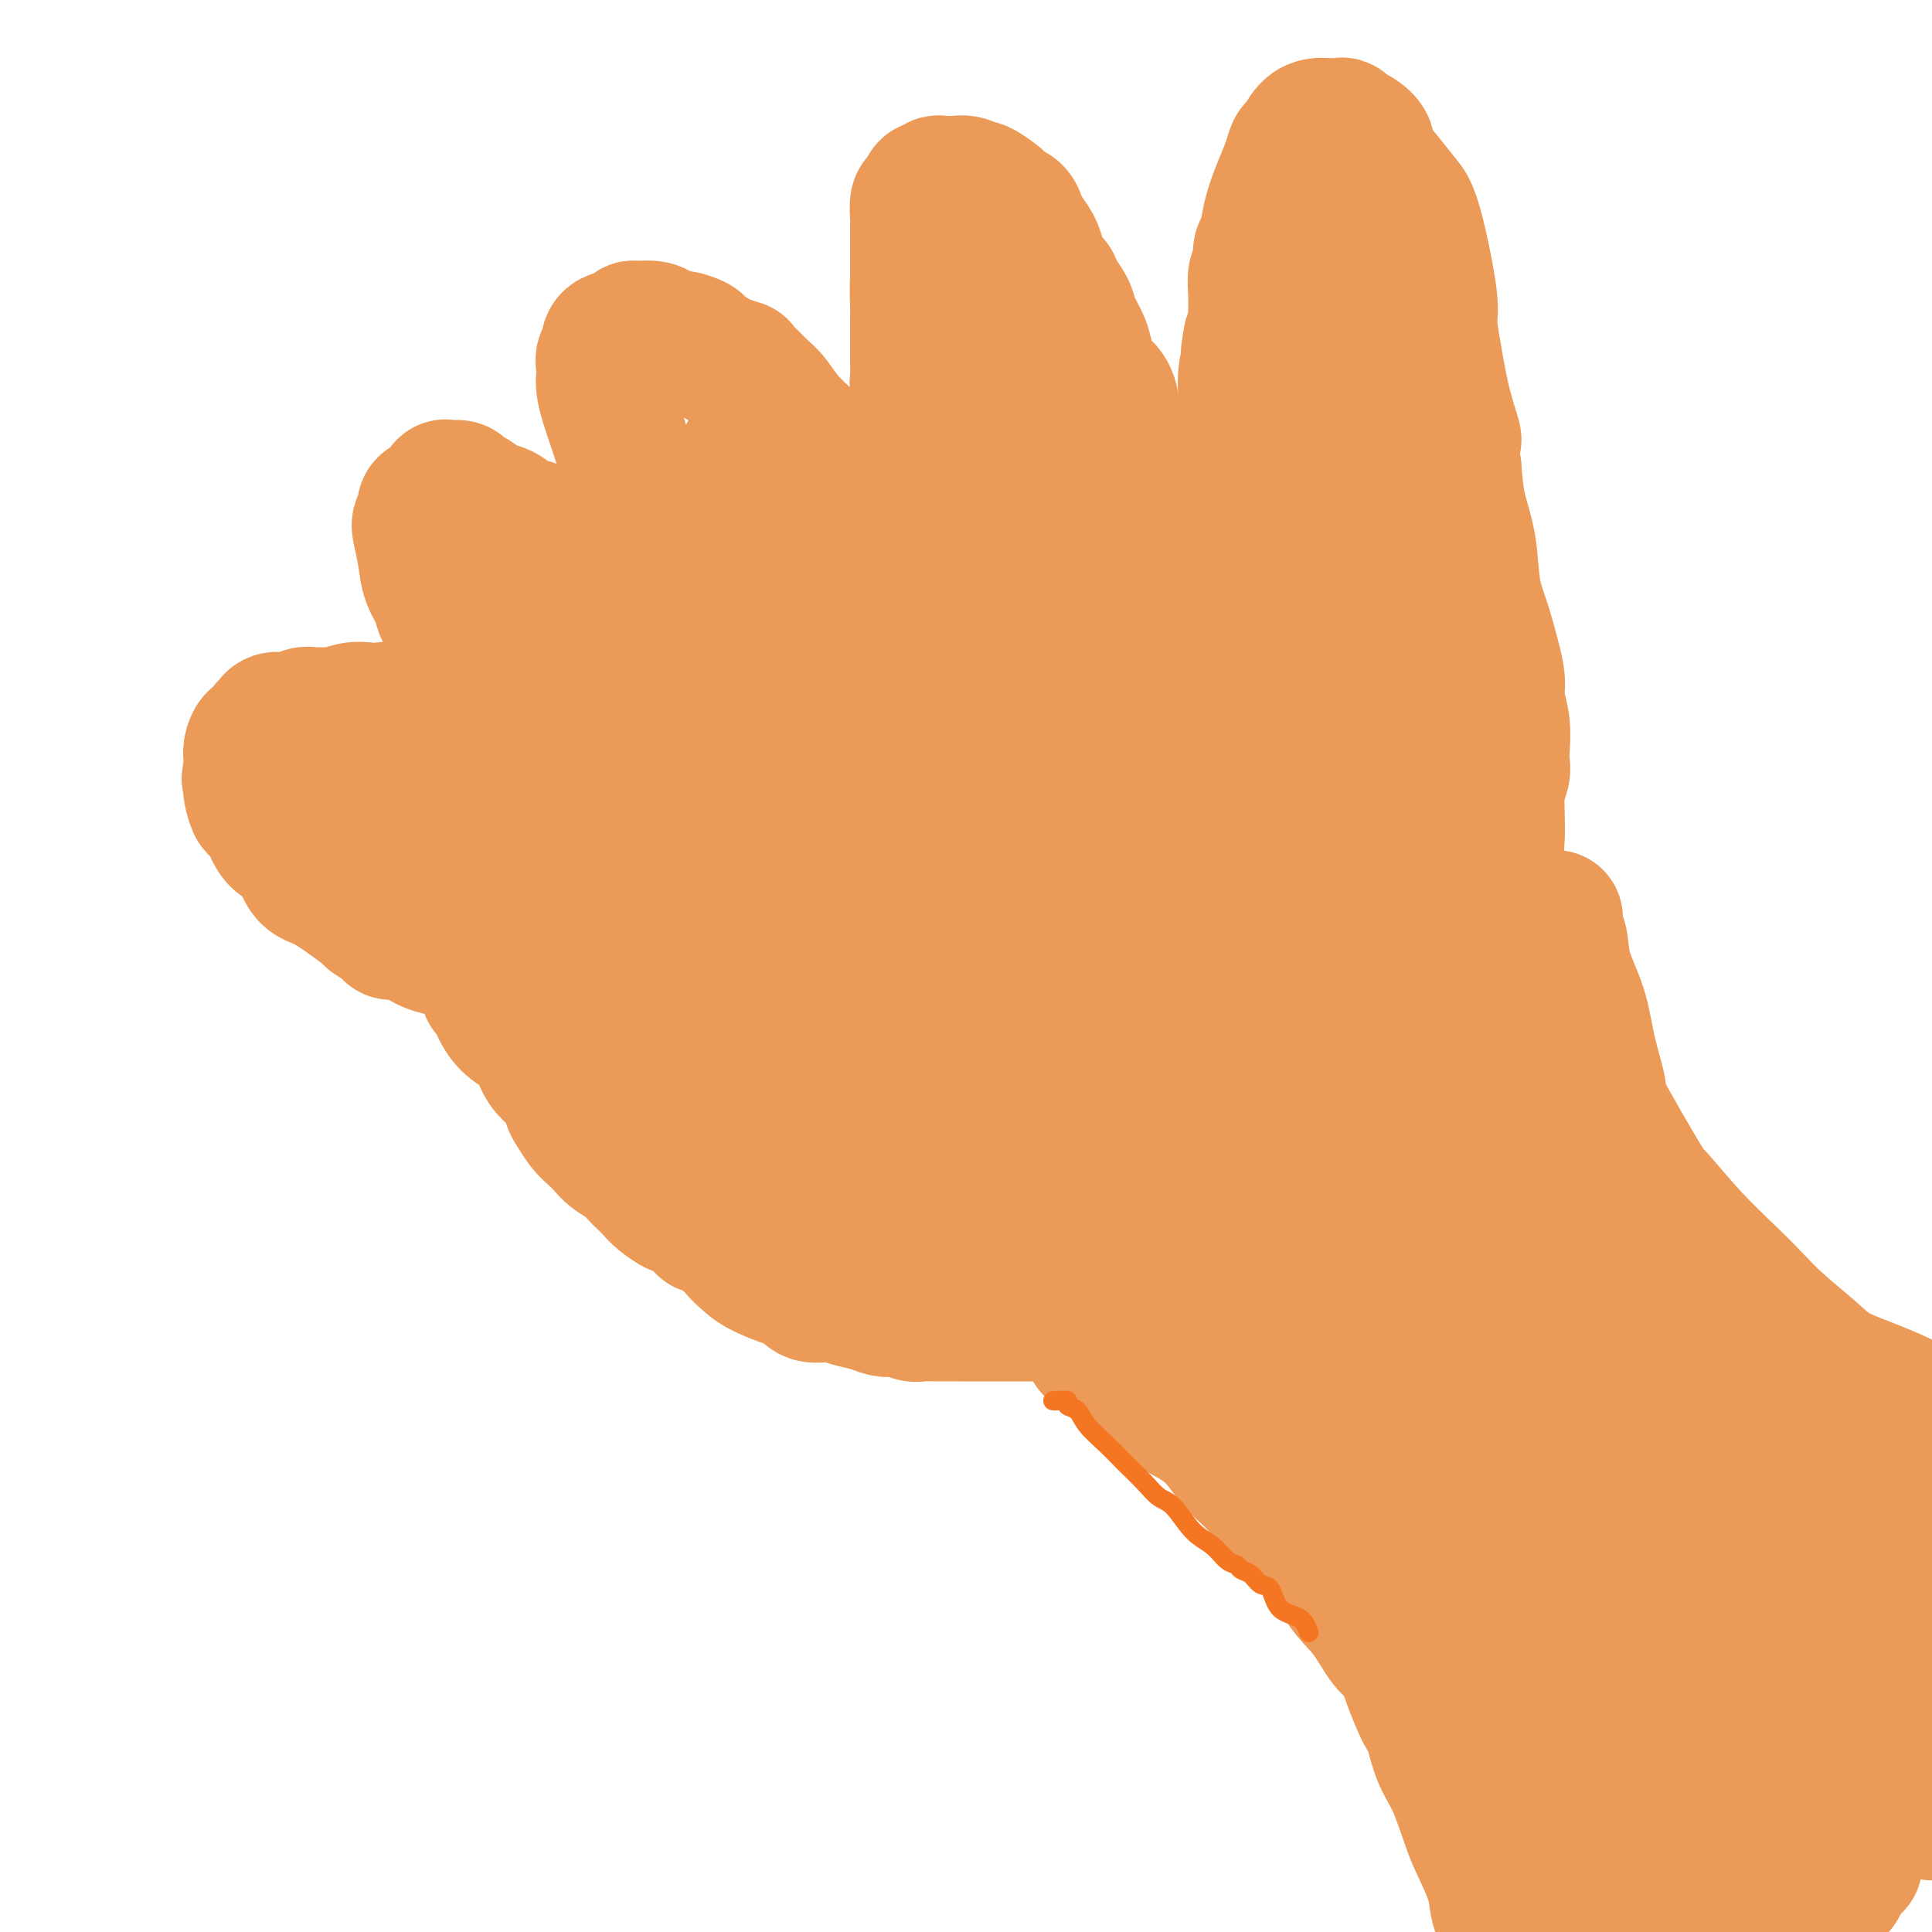 <svg viewBox='0 0 400 400' version='1.1' xmlns='http://www.w3.org/2000/svg' xmlns:xlink='http://www.w3.org/1999/xlink'><g fill='none' stroke='#EC9A57' stroke-width='28' stroke-linecap='round' stroke-linejoin='round'><path d='M101,203c-0.071,0.831 -0.143,1.663 0,2c0.143,0.337 0.500,0.180 1,1c0.500,0.820 1.144,2.617 2,4c0.856,1.383 1.924,2.351 3,3c1.076,0.649 2.158,0.979 3,2c0.842,1.021 1.443,2.734 2,4c0.557,1.266 1.069,2.086 2,3c0.931,0.914 2.280,1.921 3,3c0.720,1.079 0.812,2.228 1,3c0.188,0.772 0.472,1.165 1,2c0.528,0.835 1.300,2.110 2,3c0.700,0.890 1.329,1.394 2,2c0.671,0.606 1.383,1.313 2,2c0.617,0.687 1.138,1.353 2,2c0.862,0.647 2.064,1.275 3,2c0.936,0.725 1.607,1.547 2,2c0.393,0.453 0.508,0.535 1,1c0.492,0.465 1.362,1.312 2,2c0.638,0.688 1.044,1.217 2,2c0.956,0.783 2.462,1.820 3,2c0.538,0.180 0.108,-0.496 1,0c0.892,0.496 3.105,2.164 4,3c0.895,0.836 0.472,0.841 1,1c0.528,0.159 2.008,0.474 3,1c0.992,0.526 1.496,1.263 2,2'/><path d='M151,257c5.003,4.069 2.510,2.241 2,2c-0.510,-0.241 0.964,1.106 2,2c1.036,0.894 1.634,1.335 3,2c1.366,0.665 3.498,1.554 5,2c1.502,0.446 2.373,0.448 3,1c0.627,0.552 1.011,1.654 2,2c0.989,0.346 2.582,-0.065 4,0c1.418,0.065 2.659,0.605 4,1c1.341,0.395 2.782,0.646 4,1c1.218,0.354 2.213,0.813 3,1c0.787,0.187 1.367,0.103 2,0c0.633,-0.103 1.319,-0.224 2,0c0.681,0.224 1.356,0.792 2,1c0.644,0.208 1.256,0.056 2,0c0.744,-0.056 1.621,-0.015 3,0c1.379,0.015 3.260,0.004 5,0c1.740,-0.004 3.337,-0.001 4,0c0.663,0.001 0.390,0.000 1,0c0.610,-0.000 2.102,0.001 4,0c1.898,-0.001 4.203,-0.003 6,0c1.797,0.003 3.088,0.011 4,0c0.912,-0.011 1.447,-0.039 2,0c0.553,0.039 1.124,0.147 2,0c0.876,-0.147 2.057,-0.550 3,-1c0.943,-0.450 1.647,-0.949 3,-1c1.353,-0.051 3.354,0.345 5,0c1.646,-0.345 2.935,-1.432 4,-2c1.065,-0.568 1.904,-0.616 3,-1c1.096,-0.384 2.449,-1.103 4,-2c1.551,-0.897 3.300,-1.970 5,-3c1.700,-1.030 3.350,-2.015 5,-3'/><path d='M254,259c3.473,-2.036 1.656,-1.627 2,-2c0.344,-0.373 2.848,-1.529 4,-2c1.152,-0.471 0.954,-0.258 2,-1c1.046,-0.742 3.338,-2.440 5,-4c1.662,-1.560 2.693,-2.982 4,-4c1.307,-1.018 2.890,-1.630 4,-3c1.110,-1.370 1.748,-3.496 3,-5c1.252,-1.504 3.117,-2.387 5,-4c1.883,-1.613 3.783,-3.958 5,-5c1.217,-1.042 1.752,-0.781 3,-3c1.248,-2.219 3.211,-6.918 4,-9c0.789,-2.082 0.405,-1.548 1,-3c0.595,-1.452 2.170,-4.891 3,-8c0.830,-3.109 0.916,-5.887 2,-8c1.084,-2.113 3.165,-3.562 4,-6c0.835,-2.438 0.424,-5.864 1,-8c0.576,-2.136 2.140,-2.980 3,-5c0.860,-2.020 1.015,-5.214 1,-8c-0.015,-2.786 -0.199,-5.164 0,-7c0.199,-1.836 0.781,-3.131 1,-4c0.219,-0.869 0.073,-1.312 0,-2c-0.073,-0.688 -0.074,-1.619 0,-3c0.074,-1.381 0.225,-3.211 0,-5c-0.225,-1.789 -0.824,-3.538 -1,-5c-0.176,-1.462 0.070,-2.636 0,-4c-0.070,-1.364 -0.456,-2.918 -1,-5c-0.544,-2.082 -1.245,-4.693 -2,-7c-0.755,-2.307 -1.563,-4.309 -2,-7c-0.437,-2.691 -0.502,-6.071 -1,-9c-0.498,-2.929 -1.428,-5.408 -2,-8c-0.572,-2.592 -0.786,-5.296 -1,-8'/><path d='M301,97c-1.453,-9.268 -0.087,-5.939 0,-6c0.087,-0.061 -1.107,-3.512 -2,-7c-0.893,-3.488 -1.485,-7.015 -2,-10c-0.515,-2.985 -0.951,-5.430 -1,-7c-0.049,-1.570 0.290,-2.264 0,-5c-0.290,-2.736 -1.210,-7.513 -2,-11c-0.790,-3.487 -1.450,-5.682 -2,-7c-0.550,-1.318 -0.990,-1.757 -2,-3c-1.010,-1.243 -2.589,-3.288 -4,-5c-1.411,-1.712 -2.655,-3.089 -3,-4c-0.345,-0.911 0.208,-1.354 0,-2c-0.208,-0.646 -1.177,-1.493 -2,-2c-0.823,-0.507 -1.501,-0.672 -2,-1c-0.499,-0.328 -0.819,-0.819 -1,-1c-0.181,-0.181 -0.223,-0.052 -1,0c-0.777,0.052 -2.288,0.026 -3,0c-0.712,-0.026 -0.624,-0.052 -1,0c-0.376,0.052 -1.217,0.182 -2,1c-0.783,0.818 -1.509,2.324 -2,3c-0.491,0.676 -0.747,0.520 -1,1c-0.253,0.480 -0.503,1.594 -1,3c-0.497,1.406 -1.243,3.105 -2,5c-0.757,1.895 -1.527,3.987 -2,6c-0.473,2.013 -0.648,3.949 -1,5c-0.352,1.051 -0.879,1.219 -1,2c-0.121,0.781 0.164,2.177 0,3c-0.164,0.823 -0.779,1.074 -1,2c-0.221,0.926 -0.049,2.527 0,4c0.049,1.473 -0.025,2.820 0,4c0.025,1.180 0.150,2.194 0,3c-0.150,0.806 -0.575,1.403 -1,2'/><path d='M259,70c-1.177,6.078 -0.119,3.272 0,3c0.119,-0.272 -0.700,1.991 -1,4c-0.300,2.009 -0.080,3.765 0,5c0.080,1.235 0.021,1.950 0,3c-0.021,1.050 -0.003,2.435 0,3c0.003,0.565 -0.010,0.310 0,1c0.010,0.690 0.041,2.324 0,3c-0.041,0.676 -0.155,0.393 0,1c0.155,0.607 0.577,2.103 1,3c0.423,0.897 0.845,1.195 1,2c0.155,0.805 0.041,2.117 0,3c-0.041,0.883 -0.011,1.336 0,2c0.011,0.664 0.003,1.540 0,2c-0.003,0.460 -0.001,0.505 0,1c0.001,0.495 0.000,1.441 0,2c-0.000,0.559 -0.000,0.732 0,1c0.000,0.268 0.001,0.632 0,1c-0.001,0.368 -0.003,0.741 0,1c0.003,0.259 0.012,0.402 0,1c-0.012,0.598 -0.045,1.649 0,2c0.045,0.351 0.167,0.001 0,0c-0.167,-0.001 -0.622,0.346 -1,1c-0.378,0.654 -0.679,1.615 -1,2c-0.321,0.385 -0.660,0.192 -1,0'/><path d='M257,117c-0.659,0.436 -0.807,0.026 -1,0c-0.193,-0.026 -0.432,0.331 -1,0c-0.568,-0.331 -1.465,-1.349 -2,-2c-0.535,-0.651 -0.708,-0.934 -1,-1c-0.292,-0.066 -0.704,0.084 -1,0c-0.296,-0.084 -0.475,-0.403 -1,-1c-0.525,-0.597 -1.396,-1.474 -2,-2c-0.604,-0.526 -0.940,-0.702 -1,-1c-0.060,-0.298 0.157,-0.717 0,-1c-0.157,-0.283 -0.688,-0.430 -1,-1c-0.312,-0.570 -0.405,-1.562 -1,-2c-0.595,-0.438 -1.692,-0.323 -2,-1c-0.308,-0.677 0.172,-2.145 0,-3c-0.172,-0.855 -0.996,-1.098 -2,-2c-1.004,-0.902 -2.189,-2.463 -3,-3c-0.811,-0.537 -1.249,-0.051 -2,-1c-0.751,-0.949 -1.815,-3.333 -2,-4c-0.185,-0.667 0.508,0.385 0,0c-0.508,-0.385 -2.216,-2.206 -3,-4c-0.784,-1.794 -0.643,-3.560 -1,-5c-0.357,-1.440 -1.213,-2.552 -2,-3c-0.787,-0.448 -1.505,-0.230 -2,-1c-0.495,-0.770 -0.765,-2.527 -1,-4c-0.235,-1.473 -0.434,-2.663 -1,-4c-0.566,-1.337 -1.499,-2.822 -2,-4c-0.501,-1.178 -0.572,-2.051 -1,-3c-0.428,-0.949 -1.214,-1.975 -2,-3'/><path d='M219,61c-1.975,-4.547 -0.914,-2.415 -1,-2c-0.086,0.415 -1.319,-0.885 -2,-2c-0.681,-1.115 -0.812,-2.043 -1,-3c-0.188,-0.957 -0.435,-1.944 -1,-3c-0.565,-1.056 -1.447,-2.181 -2,-3c-0.553,-0.819 -0.776,-1.331 -1,-2c-0.224,-0.669 -0.449,-1.493 -1,-2c-0.551,-0.507 -1.428,-0.695 -2,-1c-0.572,-0.305 -0.838,-0.727 -1,-1c-0.162,-0.273 -0.218,-0.399 -1,-1c-0.782,-0.601 -2.288,-1.678 -3,-2c-0.712,-0.322 -0.628,0.110 -1,0c-0.372,-0.110 -1.199,-0.763 -2,-1c-0.801,-0.237 -1.577,-0.059 -2,0c-0.423,0.059 -0.495,-0.000 -1,0c-0.505,0.000 -1.445,0.060 -2,0c-0.555,-0.060 -0.727,-0.239 -1,0c-0.273,0.239 -0.648,0.897 -1,1c-0.352,0.103 -0.683,-0.348 -1,0c-0.317,0.348 -0.621,1.495 -1,2c-0.379,0.505 -0.834,0.367 -1,1c-0.166,0.633 -0.045,2.037 0,3c0.045,0.963 0.012,1.484 0,2c-0.012,0.516 -0.003,1.028 0,2c0.003,0.972 0.001,2.405 0,3c-0.001,0.595 -0.000,0.353 0,1c0.000,0.647 0.000,2.185 0,3c-0.000,0.815 -0.000,0.908 0,1'/><path d='M190,57c-0.155,3.642 -0.042,4.748 0,6c0.042,1.252 0.011,2.651 0,4c-0.011,1.349 -0.004,2.650 0,4c0.004,1.350 0.005,2.750 0,3c-0.005,0.250 -0.015,-0.648 0,0c0.015,0.648 0.056,2.843 0,4c-0.056,1.157 -0.208,1.277 0,2c0.208,0.723 0.776,2.049 1,3c0.224,0.951 0.102,1.528 0,2c-0.102,0.472 -0.186,0.840 0,2c0.186,1.160 0.641,3.112 1,4c0.359,0.888 0.621,0.712 1,1c0.379,0.288 0.875,1.039 1,2c0.125,0.961 -0.120,2.131 0,3c0.120,0.869 0.607,1.436 1,2c0.393,0.564 0.693,1.125 1,2c0.307,0.875 0.621,2.062 1,3c0.379,0.938 0.823,1.625 1,2c0.177,0.375 0.089,0.437 0,1c-0.089,0.563 -0.177,1.625 0,2c0.177,0.375 0.621,0.061 1,1c0.379,0.939 0.694,3.129 1,4c0.306,0.871 0.604,0.422 1,1c0.396,0.578 0.891,2.182 1,3c0.109,0.818 -0.167,0.849 0,1c0.167,0.151 0.777,0.422 1,1c0.223,0.578 0.060,1.463 0,2c-0.060,0.537 -0.017,0.725 0,1c0.017,0.275 0.009,0.638 0,1'/><path d='M203,124c1.843,5.829 0.449,1.902 0,1c-0.449,-0.902 0.047,1.220 0,2c-0.047,0.780 -0.638,0.216 -1,0c-0.362,-0.216 -0.496,-0.086 -1,0c-0.504,0.086 -1.377,0.126 -2,0c-0.623,-0.126 -0.994,-0.418 -1,-1c-0.006,-0.582 0.353,-1.454 0,-2c-0.353,-0.546 -1.418,-0.766 -2,-1c-0.582,-0.234 -0.681,-0.482 -1,-1c-0.319,-0.518 -0.858,-1.304 -1,-2c-0.142,-0.696 0.112,-1.300 0,-2c-0.112,-0.700 -0.591,-1.495 -1,-2c-0.409,-0.505 -0.748,-0.721 -1,-1c-0.252,-0.279 -0.419,-0.622 -1,-1c-0.581,-0.378 -1.577,-0.790 -2,-1c-0.423,-0.210 -0.272,-0.219 -1,-1c-0.728,-0.781 -2.336,-2.336 -3,-3c-0.664,-0.664 -0.385,-0.439 -1,-1c-0.615,-0.561 -2.124,-1.910 -3,-3c-0.876,-1.090 -1.118,-1.922 -2,-3c-0.882,-1.078 -2.403,-2.402 -3,-3c-0.597,-0.598 -0.271,-0.471 -1,-1c-0.729,-0.529 -2.513,-1.714 -4,-3c-1.487,-1.286 -2.677,-2.675 -4,-4c-1.323,-1.325 -2.779,-2.588 -4,-4c-1.221,-1.412 -2.206,-2.975 -3,-4c-0.794,-1.025 -1.397,-1.513 -2,-2'/><path d='M158,81c-5.309,-5.317 -1.581,-1.609 -1,-1c0.581,0.609 -1.985,-1.882 -3,-3c-1.015,-1.118 -0.480,-0.863 -1,-1c-0.520,-0.137 -2.097,-0.668 -3,-1c-0.903,-0.332 -1.134,-0.467 -2,-1c-0.866,-0.533 -2.368,-1.466 -3,-2c-0.632,-0.534 -0.395,-0.669 -1,-1c-0.605,-0.331 -2.053,-0.859 -3,-1c-0.947,-0.141 -1.392,0.105 -2,0c-0.608,-0.105 -1.380,-0.561 -2,-1c-0.620,-0.439 -1.087,-0.860 -2,-1c-0.913,-0.140 -2.272,0.000 -3,0c-0.728,-0.000 -0.826,-0.142 -1,0c-0.174,0.142 -0.424,0.567 -1,1c-0.576,0.433 -1.479,0.875 -2,1c-0.521,0.125 -0.662,-0.066 -1,0c-0.338,0.066 -0.875,0.388 -1,1c-0.125,0.612 0.162,1.514 0,2c-0.162,0.486 -0.773,0.557 -1,1c-0.227,0.443 -0.069,1.257 0,2c0.069,0.743 0.049,1.415 0,2c-0.049,0.585 -0.126,1.081 0,2c0.126,0.919 0.456,2.259 1,4c0.544,1.741 1.301,3.883 2,6c0.699,2.117 1.338,4.209 2,6c0.662,1.791 1.346,3.279 2,5c0.654,1.721 1.277,3.674 2,5c0.723,1.326 1.544,2.026 2,3c0.456,0.974 0.546,2.224 1,3c0.454,0.776 1.273,1.079 2,2c0.727,0.921 1.364,2.461 2,4'/><path d='M141,118c2.231,5.541 0.307,2.394 0,2c-0.307,-0.394 1.002,1.965 2,3c0.998,1.035 1.686,0.747 2,1c0.314,0.253 0.255,1.049 1,2c0.745,0.951 2.295,2.057 3,3c0.705,0.943 0.565,1.722 1,2c0.435,0.278 1.444,0.056 2,1c0.556,0.944 0.659,3.054 1,4c0.341,0.946 0.919,0.727 1,1c0.081,0.273 -0.334,1.038 0,2c0.334,0.962 1.419,2.121 2,3c0.581,0.879 0.658,1.479 1,2c0.342,0.521 0.947,0.964 1,1c0.053,0.036 -0.447,-0.337 0,0c0.447,0.337 1.842,1.382 2,2c0.158,0.618 -0.921,0.809 -2,1'/><path d='M158,148c0.960,2.581 0.361,1.034 0,0c-0.361,-1.034 -0.485,-1.555 -1,-2c-0.515,-0.445 -1.422,-0.815 -2,-1c-0.578,-0.185 -0.829,-0.185 -1,0c-0.171,0.185 -0.263,0.555 -1,0c-0.737,-0.555 -2.120,-2.035 -3,-3c-0.880,-0.965 -1.256,-1.416 -2,-2c-0.744,-0.584 -1.857,-1.302 -3,-2c-1.143,-0.698 -2.315,-1.375 -3,-2c-0.685,-0.625 -0.882,-1.196 -3,-3c-2.118,-1.804 -6.156,-4.840 -8,-6c-1.844,-1.160 -1.494,-0.445 -2,-1c-0.506,-0.555 -1.867,-2.379 -3,-4c-1.133,-1.621 -2.040,-3.040 -3,-4c-0.960,-0.960 -1.975,-1.460 -3,-2c-1.025,-0.540 -2.059,-1.118 -3,-2c-0.941,-0.882 -1.788,-2.066 -3,-3c-1.212,-0.934 -2.789,-1.616 -4,-2c-1.211,-0.384 -2.055,-0.470 -3,-1c-0.945,-0.530 -1.993,-1.505 -3,-2c-1.007,-0.495 -1.975,-0.510 -3,-1c-1.025,-0.490 -2.106,-1.453 -3,-2c-0.894,-0.547 -1.601,-0.676 -2,-1c-0.399,-0.324 -0.491,-0.844 -1,-1c-0.509,-0.156 -1.435,0.051 -2,0c-0.565,-0.051 -0.767,-0.360 -1,0c-0.233,0.360 -0.495,1.389 -1,2c-0.505,0.611 -1.252,0.806 -2,1'/><path d='M89,104c-1.170,0.658 -1.095,0.804 -1,1c0.095,0.196 0.209,0.442 0,1c-0.209,0.558 -0.742,1.426 -1,2c-0.258,0.574 -0.240,0.852 0,2c0.240,1.148 0.702,3.167 1,5c0.298,1.833 0.431,3.482 1,5c0.569,1.518 1.573,2.905 2,4c0.427,1.095 0.275,1.897 1,3c0.725,1.103 2.326,2.507 3,4c0.674,1.493 0.422,3.077 1,4c0.578,0.923 1.988,1.187 3,2c1.012,0.813 1.627,2.177 2,3c0.373,0.823 0.505,1.107 1,2c0.495,0.893 1.355,2.395 2,3c0.645,0.605 1.076,0.315 2,1c0.924,0.685 2.341,2.347 3,3c0.659,0.653 0.562,0.297 1,1c0.438,0.703 1.413,2.463 2,3c0.587,0.537 0.788,-0.151 1,0c0.212,0.151 0.435,1.139 1,2c0.565,0.861 1.472,1.593 2,2c0.528,0.407 0.677,0.487 1,1c0.323,0.513 0.818,1.457 1,2c0.182,0.543 0.049,0.685 0,1c-0.049,0.315 -0.014,0.804 0,1c0.014,0.196 0.007,0.098 0,0'/><path d='M118,162c3.377,5.158 -1.182,0.555 -3,-1c-1.818,-1.555 -0.897,-0.060 -1,0c-0.103,0.060 -1.232,-1.316 -2,-2c-0.768,-0.684 -1.176,-0.678 -2,-1c-0.824,-0.322 -2.062,-0.973 -3,-2c-0.938,-1.027 -1.574,-2.431 -3,-3c-1.426,-0.569 -3.641,-0.304 -5,-1c-1.359,-0.696 -1.861,-2.355 -3,-3c-1.139,-0.645 -2.913,-0.278 -4,0c-1.087,0.278 -1.487,0.466 -3,0c-1.513,-0.466 -4.140,-1.585 -6,-2c-1.860,-0.415 -2.954,-0.125 -4,0c-1.046,0.125 -2.045,0.086 -3,0c-0.955,-0.086 -1.865,-0.220 -3,0c-1.135,0.220 -2.495,0.795 -3,1c-0.505,0.205 -0.156,0.040 -1,0c-0.844,-0.040 -2.880,0.045 -4,0c-1.120,-0.045 -1.322,-0.221 -2,0c-0.678,0.221 -1.831,0.838 -3,1c-1.169,0.162 -2.355,-0.130 -3,0c-0.645,0.130 -0.751,0.682 -1,1c-0.249,0.318 -0.641,0.403 -1,1c-0.359,0.597 -0.685,1.705 -1,2c-0.315,0.295 -0.620,-0.224 -1,0c-0.380,0.224 -0.834,1.190 -1,2c-0.166,0.810 -0.045,1.465 0,2c0.045,0.535 0.012,0.952 0,1c-0.012,0.048 -0.003,-0.272 0,0c0.003,0.272 0.002,1.136 0,2'/><path d='M52,160c-0.777,1.886 -0.220,1.101 0,1c0.220,-0.101 0.104,0.483 0,1c-0.104,0.517 -0.195,0.968 0,2c0.195,1.032 0.675,2.645 1,3c0.325,0.355 0.496,-0.547 1,0c0.504,0.547 1.342,2.542 2,4c0.658,1.458 1.137,2.379 2,3c0.863,0.621 2.110,0.941 3,2c0.890,1.059 1.423,2.856 2,4c0.577,1.144 1.199,1.633 2,2c0.801,0.367 1.783,0.610 4,2c2.217,1.390 5.671,3.927 7,5c1.329,1.073 0.533,0.682 1,1c0.467,0.318 2.198,1.346 3,2c0.802,0.654 0.675,0.935 1,1c0.325,0.065 1.101,-0.085 2,0c0.899,0.085 1.922,0.405 3,1c1.078,0.595 2.210,1.465 4,2c1.790,0.535 4.238,0.736 6,1c1.762,0.264 2.840,0.593 4,1c1.160,0.407 2.404,0.894 4,1c1.596,0.106 3.543,-0.168 5,0c1.457,0.168 2.422,0.777 3,1c0.578,0.223 0.768,0.060 1,0c0.232,-0.060 0.505,-0.016 1,0c0.495,0.016 1.210,0.004 2,0c0.790,-0.004 1.654,-0.001 2,0c0.346,0.001 0.173,0.001 0,0'/><path d='M118,200c6.229,1.236 2.801,0.328 2,0c-0.801,-0.328 1.026,-0.074 2,0c0.974,0.074 1.096,-0.032 1,0c-0.096,0.032 -0.411,0.201 0,0c0.411,-0.201 1.546,-0.772 2,-1c0.454,-0.228 0.227,-0.114 0,0'/><path d='M84,162c0.838,0.641 1.677,1.282 3,2c1.323,0.718 3.132,1.513 5,3c1.868,1.487 3.797,3.665 6,5c2.203,1.335 4.681,1.827 7,3c2.319,1.173 4.481,3.029 6,4c1.519,0.971 2.397,1.058 4,2c1.603,0.942 3.933,2.738 5,3c1.067,0.262 0.873,-1.009 3,0c2.127,1.009 6.577,4.297 10,6c3.423,1.703 5.820,1.819 7,2c1.180,0.181 1.142,0.425 2,1c0.858,0.575 2.612,1.481 4,2c1.388,0.519 2.411,0.651 3,1c0.589,0.349 0.745,0.913 1,1c0.255,0.087 0.608,-0.304 1,0c0.392,0.304 0.823,1.304 -2,0c-2.823,-1.304 -8.898,-4.910 -13,-7c-4.102,-2.090 -6.230,-2.662 -11,-5c-4.770,-2.338 -12.183,-6.441 -18,-10c-5.817,-3.559 -10.036,-6.575 -13,-8c-2.964,-1.425 -4.671,-1.258 -7,-2c-2.329,-0.742 -5.281,-2.392 -7,-3c-1.719,-0.608 -2.205,-0.174 -3,0c-0.795,0.174 -1.897,0.087 -3,0'/><path d='M74,162c-3.410,-0.859 -1.934,-0.506 -1,0c0.934,0.506 1.326,1.163 2,2c0.674,0.837 1.630,1.852 3,3c1.370,1.148 3.152,2.427 5,4c1.848,1.573 3.760,3.438 6,5c2.240,1.562 4.807,2.821 7,4c2.193,1.179 4.010,2.277 7,4c2.990,1.723 7.152,4.071 9,5c1.848,0.929 1.380,0.438 2,1c0.620,0.562 2.326,2.175 4,3c1.674,0.825 3.317,0.862 5,1c1.683,0.138 3.408,0.377 5,1c1.592,0.623 3.051,1.631 4,2c0.949,0.369 1.388,0.099 2,0c0.612,-0.099 1.395,-0.027 3,0c1.605,0.027 4.030,0.008 5,0c0.970,-0.008 0.485,-0.004 0,0'/><path d='M117,121c0.032,0.353 0.063,0.706 0,1c-0.063,0.294 -0.221,0.528 0,1c0.221,0.472 0.822,1.180 1,2c0.178,0.820 -0.066,1.752 0,2c0.066,0.248 0.443,-0.187 1,1c0.557,1.187 1.293,3.996 2,6c0.707,2.004 1.385,3.202 3,5c1.615,1.798 4.166,4.195 5,5c0.834,0.805 -0.048,0.019 2,2c2.048,1.981 7.027,6.729 9,9c1.973,2.271 0.939,2.066 2,3c1.061,0.934 4.216,3.009 6,5c1.784,1.991 2.195,3.900 3,6c0.805,2.100 2.002,4.391 3,6c0.998,1.609 1.797,2.537 3,4c1.203,1.463 2.811,3.460 4,5c1.189,1.540 1.958,2.624 3,4c1.042,1.376 2.358,3.045 3,4c0.642,0.955 0.609,1.195 1,2c0.391,0.805 1.205,2.173 2,3c0.795,0.827 1.572,1.111 2,2c0.428,0.889 0.507,2.382 1,3c0.493,0.618 1.400,0.362 2,1c0.600,0.638 0.892,2.172 1,3c0.108,0.828 0.031,0.951 0,1c-0.031,0.049 -0.015,0.025 0,0'/><path d='M127,172c0.011,0.727 0.022,1.455 0,2c-0.022,0.545 -0.078,0.909 0,1c0.078,0.091 0.291,-0.091 1,1c0.709,1.091 1.915,3.455 3,6c1.085,2.545 2.051,5.271 3,7c0.949,1.729 1.881,2.459 3,4c1.119,1.541 2.423,3.892 4,6c1.577,2.108 3.425,3.974 5,6c1.575,2.026 2.875,4.212 4,6c1.125,1.788 2.073,3.177 3,5c0.927,1.823 1.831,4.081 3,6c1.169,1.919 2.602,3.500 4,5c1.398,1.500 2.762,2.919 4,4c1.238,1.081 2.351,1.824 4,3c1.649,1.176 3.833,2.786 6,4c2.167,1.214 4.317,2.032 6,3c1.683,0.968 2.900,2.087 4,3c1.100,0.913 2.084,1.622 3,2c0.916,0.378 1.763,0.427 3,1c1.237,0.573 2.864,1.670 4,2c1.136,0.330 1.781,-0.108 3,0c1.219,0.108 3.010,0.761 4,1c0.990,0.239 1.177,0.064 2,0c0.823,-0.064 2.283,-0.017 3,0c0.717,0.017 0.693,0.005 1,0c0.307,-0.005 0.945,-0.001 1,0c0.055,0.001 -0.472,0.001 -1,0'/><path d='M207,250c2.522,0.697 -1.173,0.439 -3,0c-1.827,-0.439 -1.784,-1.059 -3,-2c-1.216,-0.941 -3.690,-2.201 -7,-4c-3.310,-1.799 -7.457,-4.136 -12,-6c-4.543,-1.864 -9.481,-3.255 -13,-5c-3.519,-1.745 -5.619,-3.843 -8,-6c-2.381,-2.157 -5.042,-4.373 -8,-6c-2.958,-1.627 -6.214,-2.664 -10,-5c-3.786,-2.336 -8.101,-5.969 -11,-8c-2.899,-2.031 -4.383,-2.460 -5,-3c-0.617,-0.540 -0.367,-1.191 -2,-2c-1.633,-0.809 -5.147,-1.774 -6,-2c-0.853,-0.226 0.956,0.288 2,1c1.044,0.712 1.322,1.620 3,3c1.678,1.380 4.756,3.230 7,5c2.244,1.770 3.653,3.461 6,5c2.347,1.539 5.634,2.926 8,4c2.366,1.074 3.813,1.833 5,3c1.187,1.167 2.113,2.741 4,4c1.887,1.259 4.736,2.204 7,3c2.264,0.796 3.944,1.445 6,2c2.056,0.555 4.487,1.017 7,2c2.513,0.983 5.107,2.487 7,3c1.893,0.513 3.085,0.034 4,0c0.915,-0.034 1.554,0.375 3,1c1.446,0.625 3.699,1.464 5,2c1.301,0.536 1.651,0.768 2,1'/><path d='M195,240c7.506,2.279 5.772,0.978 6,1c0.228,0.022 2.417,1.369 4,2c1.583,0.631 2.559,0.546 4,1c1.441,0.454 3.347,1.446 5,2c1.653,0.554 3.055,0.670 4,1c0.945,0.330 1.435,0.874 2,1c0.565,0.126 1.207,-0.166 2,0c0.793,0.166 1.738,0.791 3,1c1.262,0.209 2.840,0.001 4,0c1.160,-0.001 1.901,0.206 4,0c2.099,-0.206 5.556,-0.826 7,-1c1.444,-0.174 0.875,0.099 1,0c0.125,-0.099 0.943,-0.569 2,-1c1.057,-0.431 2.351,-0.822 3,-1c0.649,-0.178 0.651,-0.141 1,0c0.349,0.141 1.045,0.388 2,0c0.955,-0.388 2.171,-1.410 3,-2c0.829,-0.590 1.273,-0.748 2,-1c0.727,-0.252 1.737,-0.597 2,-1c0.263,-0.403 -0.220,-0.865 0,-1c0.220,-0.135 1.142,0.058 2,0c0.858,-0.058 1.653,-0.366 2,-1c0.347,-0.634 0.247,-1.594 0,-2c-0.247,-0.406 -0.642,-0.259 -2,0c-1.358,0.259 -3.679,0.629 -6,1'/><path d='M252,239c-2.775,0.037 -5.711,0.630 -8,1c-2.289,0.370 -3.929,0.519 -6,1c-2.071,0.481 -4.573,1.295 -8,2c-3.427,0.705 -7.778,1.300 -12,1c-4.222,-0.300 -8.315,-1.495 -11,-2c-2.685,-0.505 -3.961,-0.318 -9,-1c-5.039,-0.682 -13.840,-2.231 -18,-3c-4.160,-0.769 -3.680,-0.758 -6,-1c-2.320,-0.242 -7.440,-0.739 -10,-1c-2.560,-0.261 -2.559,-0.287 -6,0c-3.441,0.287 -10.323,0.886 -13,1c-2.677,0.114 -1.149,-0.257 0,0c1.149,0.257 1.919,1.142 3,2c1.081,0.858 2.472,1.688 5,3c2.528,1.312 6.194,3.107 8,4c1.806,0.893 1.753,0.885 4,1c2.247,0.115 6.794,0.352 11,1c4.206,0.648 8.071,1.705 10,2c1.929,0.295 1.922,-0.173 4,0c2.078,0.173 6.239,0.987 10,1c3.761,0.013 7.121,-0.775 10,-1c2.879,-0.225 5.277,0.113 7,0c1.723,-0.113 2.771,-0.677 5,-1c2.229,-0.323 5.639,-0.406 8,-1c2.361,-0.594 3.674,-1.698 5,-2c1.326,-0.302 2.665,0.200 4,0c1.335,-0.200 2.668,-1.100 4,-2'/><path d='M243,244c7.252,-1.471 3.883,-1.647 3,-2c-0.883,-0.353 0.719,-0.882 2,-1c1.281,-0.118 2.240,0.176 3,0c0.760,-0.176 1.320,-0.821 2,-1c0.680,-0.179 1.478,0.106 2,0c0.522,-0.106 0.766,-0.605 1,-1c0.234,-0.395 0.459,-0.687 1,-1c0.541,-0.313 1.400,-0.649 2,-1c0.600,-0.351 0.942,-0.719 1,-1c0.058,-0.281 -0.166,-0.475 2,-3c2.166,-2.525 6.723,-7.382 9,-10c2.277,-2.618 2.275,-2.996 3,-4c0.725,-1.004 2.175,-2.635 3,-4c0.825,-1.365 1.023,-2.465 2,-4c0.977,-1.535 2.733,-3.504 4,-5c1.267,-1.496 2.046,-2.519 3,-4c0.954,-1.481 2.083,-3.420 3,-5c0.917,-1.580 1.622,-2.799 2,-4c0.378,-1.201 0.431,-2.382 1,-4c0.569,-1.618 1.655,-3.673 2,-5c0.345,-1.327 -0.051,-1.926 0,-3c0.051,-1.074 0.549,-2.622 1,-4c0.451,-1.378 0.854,-2.585 1,-4c0.146,-1.415 0.036,-3.036 0,-5c-0.036,-1.964 0.001,-4.269 0,-6c-0.001,-1.731 -0.042,-2.887 0,-5c0.042,-2.113 0.165,-5.184 0,-8c-0.165,-2.816 -0.619,-5.376 -1,-8c-0.381,-2.624 -0.691,-5.312 -1,-8'/><path d='M294,133c-0.208,-8.153 0.272,-8.535 0,-10c-0.272,-1.465 -1.295,-4.012 -2,-7c-0.705,-2.988 -1.093,-6.418 -2,-9c-0.907,-2.582 -2.334,-4.316 -3,-6c-0.666,-1.684 -0.570,-3.319 -1,-5c-0.430,-1.681 -1.387,-3.409 -2,-5c-0.613,-1.591 -0.882,-3.046 -1,-4c-0.118,-0.954 -0.084,-1.408 0,-2c0.084,-0.592 0.219,-1.324 0,-2c-0.219,-0.676 -0.791,-1.298 -1,-2c-0.209,-0.702 -0.056,-1.484 0,-2c0.056,-0.516 0.015,-0.767 0,-1c-0.015,-0.233 -0.004,-0.448 0,-1c0.004,-0.552 0.001,-1.443 0,-2c-0.001,-0.557 0.001,-0.782 0,-1c-0.001,-0.218 -0.003,-0.430 0,-1c0.003,-0.570 0.011,-1.500 0,-2c-0.011,-0.500 -0.041,-0.572 0,-1c0.041,-0.428 0.155,-1.214 0,-2c-0.155,-0.786 -0.577,-1.574 -1,-2c-0.423,-0.426 -0.845,-0.490 -1,-1c-0.155,-0.510 -0.041,-1.467 0,-2c0.041,-0.533 0.011,-0.644 0,-1c-0.011,-0.356 -0.003,-0.959 0,-1c0.003,-0.041 0.002,0.479 0,1'/><path d='M280,62c-2.166,-11.264 -0.580,-3.925 0,2c0.580,5.925 0.154,10.435 0,15c-0.154,4.565 -0.037,9.183 0,14c0.037,4.817 -0.005,9.831 0,15c0.005,5.169 0.056,10.494 0,15c-0.056,4.506 -0.221,8.195 0,12c0.221,3.805 0.827,7.728 1,10c0.173,2.272 -0.086,2.895 0,5c0.086,2.105 0.519,5.692 1,8c0.481,2.308 1.012,3.338 0,9c-1.012,5.662 -3.566,15.955 -5,20c-1.434,4.045 -1.746,1.840 -2,2c-0.254,0.160 -0.450,2.683 -1,4c-0.550,1.317 -1.456,1.427 -2,2c-0.544,0.573 -0.727,1.609 -1,2c-0.273,0.391 -0.636,0.138 -1,0c-0.364,-0.138 -0.730,-0.161 -1,0c-0.270,0.161 -0.443,0.505 -1,0c-0.557,-0.505 -1.498,-1.860 -2,-3c-0.502,-1.140 -0.565,-2.065 -1,-3c-0.435,-0.935 -1.242,-1.880 -2,-4c-0.758,-2.120 -1.465,-5.413 -3,-9c-1.535,-3.587 -3.896,-7.467 -6,-11c-2.104,-3.533 -3.951,-6.721 -5,-9c-1.049,-2.279 -1.300,-3.651 -2,-5c-0.700,-1.349 -1.850,-2.674 -3,-4'/><path d='M244,149c-4.253,-7.691 -1.884,-2.919 -2,-2c-0.116,0.919 -2.717,-2.017 -4,-4c-1.283,-1.983 -1.249,-3.014 -2,-4c-0.751,-0.986 -2.287,-1.928 -3,-3c-0.713,-1.072 -0.604,-2.274 -1,-3c-0.396,-0.726 -1.298,-0.977 -2,-2c-0.702,-1.023 -1.205,-2.818 -2,-5c-0.795,-2.182 -1.882,-4.751 -3,-7c-1.118,-2.249 -2.267,-4.177 -3,-6c-0.733,-1.823 -1.049,-3.541 -4,-10c-2.951,-6.459 -8.535,-17.661 -11,-22c-2.465,-4.339 -1.811,-1.817 -2,-2c-0.189,-0.183 -1.222,-3.070 -2,-5c-0.778,-1.930 -1.300,-2.902 -2,-4c-0.700,-1.098 -1.577,-2.322 -2,-3c-0.423,-0.678 -0.390,-0.811 0,-1c0.390,-0.189 1.139,-0.435 2,0c0.861,0.435 1.836,1.550 2,2c0.164,0.450 -0.482,0.235 0,1c0.482,0.765 2.094,2.510 4,5c1.906,2.490 4.107,5.725 6,8c1.893,2.275 3.476,3.589 5,6c1.524,2.411 2.987,5.918 4,8c1.013,2.082 1.575,2.738 2,4c0.425,1.262 0.712,3.131 1,5'/><path d='M225,105c1.828,3.865 2.898,5.027 4,7c1.102,1.973 2.234,4.757 3,7c0.766,2.243 1.165,3.946 2,6c0.835,2.054 2.107,4.459 3,7c0.893,2.541 1.407,5.217 2,8c0.593,2.783 1.264,5.672 2,8c0.736,2.328 1.537,4.093 2,6c0.463,1.907 0.590,3.955 1,6c0.410,2.045 1.104,4.088 2,6c0.896,1.912 1.994,3.692 3,5c1.006,1.308 1.921,2.144 4,4c2.079,1.856 5.323,4.732 7,6c1.677,1.268 1.788,0.926 2,1c0.212,0.074 0.525,0.563 1,1c0.475,0.437 1.114,0.823 2,1c0.886,0.177 2.021,0.147 3,0c0.979,-0.147 1.801,-0.409 2,-1c0.199,-0.591 -0.227,-1.510 0,-2c0.227,-0.490 1.106,-0.550 2,-2c0.894,-1.450 1.803,-4.291 2,-7c0.197,-2.709 -0.318,-5.287 -1,-8c-0.682,-2.713 -1.529,-5.560 -2,-8c-0.471,-2.440 -0.565,-4.474 -1,-6c-0.435,-1.526 -1.212,-2.545 -2,-4c-0.788,-1.455 -1.587,-3.346 -2,-5c-0.413,-1.654 -0.441,-3.072 -1,-4c-0.559,-0.928 -1.651,-1.365 -2,-2c-0.349,-0.635 0.043,-1.467 0,-2c-0.043,-0.533 -0.522,-0.766 -1,-1'/><path d='M262,132c-1.917,-5.848 -0.708,-0.469 0,-1c0.708,-0.531 0.916,-6.971 0,-1c-0.916,5.971 -2.955,24.355 -4,32c-1.045,7.645 -1.096,4.552 -2,7c-0.904,2.448 -2.662,10.437 -4,15c-1.338,4.563 -2.256,5.699 -3,7c-0.744,1.301 -1.312,2.765 -2,4c-0.688,1.235 -1.495,2.241 -2,3c-0.505,0.759 -0.708,1.273 -1,2c-0.292,0.727 -0.674,1.669 -2,2c-1.326,0.331 -3.596,0.052 -5,0c-1.404,-0.052 -1.943,0.121 -3,0c-1.057,-0.121 -2.631,-0.538 -4,-1c-1.369,-0.462 -2.532,-0.968 -5,-3c-2.468,-2.032 -6.240,-5.590 -9,-8c-2.760,-2.410 -4.506,-3.672 -7,-6c-2.494,-2.328 -5.735,-5.723 -8,-8c-2.265,-2.277 -3.556,-3.435 -5,-5c-1.444,-1.565 -3.043,-3.537 -5,-6c-1.957,-2.463 -4.274,-5.418 -6,-8c-1.726,-2.582 -2.863,-4.791 -4,-7'/><path d='M181,150c-3.259,-4.463 -3.905,-5.119 -5,-7c-1.095,-1.881 -2.639,-4.986 -4,-7c-1.361,-2.014 -2.539,-2.935 -4,-5c-1.461,-2.065 -3.203,-5.273 -4,-7c-0.797,-1.727 -0.647,-1.974 -1,-3c-0.353,-1.026 -1.208,-2.830 -2,-4c-0.792,-1.170 -1.522,-1.704 -2,-3c-0.478,-1.296 -0.705,-3.353 -1,-5c-0.295,-1.647 -0.660,-2.883 -1,-4c-0.340,-1.117 -0.656,-2.115 -1,-4c-0.344,-1.885 -0.715,-4.655 -1,-6c-0.285,-1.345 -0.484,-1.263 0,-1c0.484,0.263 1.650,0.709 2,1c0.350,0.291 -0.118,0.427 1,2c1.118,1.573 3.821,4.584 6,8c2.179,3.416 3.832,7.237 5,11c1.168,3.763 1.849,7.468 3,11c1.151,3.532 2.770,6.890 4,10c1.230,3.110 2.070,5.971 3,9c0.930,3.029 1.950,6.224 3,9c1.050,2.776 2.129,5.132 3,8c0.871,2.868 1.535,6.248 2,9c0.465,2.752 0.733,4.876 1,7'/><path d='M188,179c3.393,11.022 2.377,7.077 2,7c-0.377,-0.077 -0.114,3.714 0,6c0.114,2.286 0.081,3.068 0,4c-0.081,0.932 -0.209,2.013 0,3c0.209,0.987 0.755,1.879 1,3c0.245,1.121 0.190,2.472 0,3c-0.190,0.528 -0.515,0.232 0,1c0.515,0.768 1.871,2.600 0,1c-1.871,-1.600 -6.970,-6.631 -10,-10c-3.030,-3.369 -3.993,-5.074 -7,-10c-3.007,-4.926 -8.059,-13.073 -10,-16c-1.941,-2.927 -0.773,-0.635 -1,-1c-0.227,-0.365 -1.850,-3.387 -3,-5c-1.150,-1.613 -1.828,-1.817 -2,-3c-0.172,-1.183 0.160,-3.344 0,-4c-0.160,-0.656 -0.813,0.195 -1,0c-0.187,-0.195 0.092,-1.436 0,-2c-0.092,-0.564 -0.555,-0.452 1,2c1.555,2.452 5.129,7.246 8,12c2.871,4.754 5.037,9.470 8,14c2.963,4.530 6.721,8.873 9,13c2.279,4.127 3.080,8.036 4,11c0.920,2.964 1.960,4.982 3,7'/><path d='M190,215c1.617,3.136 2.159,1.977 3,3c0.841,1.023 1.979,4.229 3,6c1.021,1.771 1.923,2.107 3,3c1.077,0.893 2.329,2.343 3,3c0.671,0.657 0.760,0.520 1,1c0.240,0.480 0.631,1.578 1,2c0.369,0.422 0.715,0.169 1,0c0.285,-0.169 0.509,-0.254 0,-1c-0.509,-0.746 -1.750,-2.154 -3,-3c-1.250,-0.846 -2.509,-1.130 -3,-2c-0.491,-0.870 -0.213,-2.328 -1,-3c-0.787,-0.672 -2.638,-0.560 -1,-1c1.638,-0.440 6.766,-1.434 10,-2c3.234,-0.566 4.574,-0.706 7,-1c2.426,-0.294 5.937,-0.744 10,-1c4.063,-0.256 8.678,-0.318 12,-1c3.322,-0.682 5.352,-1.984 8,-3c2.648,-1.016 5.913,-1.748 8,-3c2.087,-1.252 2.994,-3.025 4,-4c1.006,-0.975 2.109,-1.151 3,-3c0.891,-1.849 1.569,-5.372 2,-8c0.431,-2.628 0.616,-4.361 0,-8c-0.616,-3.639 -2.033,-9.182 -4,-15c-1.967,-5.818 -4.483,-11.909 -7,-18'/><path d='M250,156c-2.861,-7.591 -4.515,-10.070 -7,-13c-2.485,-2.930 -5.803,-6.311 -8,-8c-2.197,-1.689 -3.273,-1.685 -4,-2c-0.727,-0.315 -1.106,-0.950 -3,-1c-1.894,-0.050 -5.302,0.483 -7,1c-1.698,0.517 -1.687,1.016 -3,3c-1.313,1.984 -3.949,5.451 -6,9c-2.051,3.549 -3.517,7.179 -4,12c-0.483,4.821 0.016,10.833 -1,14c-1.016,3.167 -3.546,3.488 0,10c3.546,6.512 13.169,19.213 18,24c4.831,4.787 4.872,1.658 6,0c1.128,-1.658 3.345,-1.847 5,-2c1.655,-0.153 2.750,-0.271 4,-2c1.250,-1.729 2.655,-5.069 4,-8c1.345,-2.931 2.630,-5.452 3,-9c0.370,-3.548 -0.175,-8.123 -1,-13c-0.825,-4.877 -1.929,-10.055 -4,-14c-2.071,-3.945 -5.107,-6.658 -8,-8c-2.893,-1.342 -5.641,-1.311 -9,-1c-3.359,0.311 -7.328,0.904 -9,1c-1.672,0.096 -1.047,-0.306 -2,1c-0.953,1.306 -3.484,4.320 -5,6c-1.516,1.680 -2.017,2.025 -2,3c0.017,0.975 0.551,2.581 2,5c1.449,2.419 3.813,5.651 6,8c2.187,2.349 4.196,3.814 6,5c1.804,1.186 3.402,2.093 5,3'/><path d='M226,180c3.119,1.916 5.417,2.707 7,3c1.583,0.293 2.450,0.088 3,0c0.550,-0.088 0.781,-0.060 1,0c0.219,0.060 0.425,0.152 1,0c0.575,-0.152 1.518,-0.548 1,-2c-0.518,-1.452 -2.497,-3.959 -5,-6c-2.503,-2.041 -5.529,-3.616 -9,-5c-3.471,-1.384 -7.387,-2.579 -11,-3c-3.613,-0.421 -6.925,-0.070 -9,0c-2.075,0.070 -2.914,-0.142 -4,0c-1.086,0.142 -2.418,0.636 -3,1c-0.582,0.364 -0.413,0.597 0,1c0.413,0.403 1.069,0.976 2,2c0.931,1.024 2.136,2.498 3,3c0.864,0.502 1.386,0.032 4,1c2.614,0.968 7.320,3.373 10,5c2.680,1.627 3.336,2.477 5,3c1.664,0.523 4.337,0.720 6,1c1.663,0.280 2.315,0.642 3,1c0.685,0.358 1.403,0.711 2,1c0.597,0.289 1.074,0.514 1,0c-0.074,-0.514 -0.699,-1.767 -1,-2c-0.301,-0.233 -0.280,0.555 -3,-1c-2.720,-1.555 -8.182,-5.453 -12,-8c-3.818,-2.547 -5.993,-3.743 -8,-5c-2.007,-1.257 -3.847,-2.574 -5,-3c-1.153,-0.426 -1.618,0.039 -2,0c-0.382,-0.039 -0.681,-0.583 -1,-1c-0.319,-0.417 -0.660,-0.709 -1,-1'/><path d='M201,165c-5.575,-3.028 -3.012,-0.100 -2,0c1.012,0.100 0.472,-2.630 1,-5c0.528,-2.370 2.124,-4.380 3,-6c0.876,-1.620 1.032,-2.851 3,-6c1.968,-3.149 5.747,-8.216 8,-12c2.253,-3.784 2.979,-6.283 4,-9c1.021,-2.717 2.338,-5.651 3,-7c0.662,-1.349 0.668,-1.112 1,-1c0.332,0.112 0.989,0.100 2,-1c1.011,-1.100 2.377,-3.288 0,1c-2.377,4.288 -8.497,15.053 -11,20c-2.503,4.947 -1.389,4.075 -2,6c-0.611,1.925 -2.945,6.645 -4,10c-1.055,3.355 -0.829,5.344 -1,8c-0.171,2.656 -0.737,5.980 -1,8c-0.263,2.020 -0.223,2.735 0,4c0.223,1.265 0.629,3.081 1,4c0.371,0.919 0.709,0.940 0,1c-0.709,0.060 -2.463,0.159 -3,0c-0.537,-0.159 0.143,-0.574 0,-1c-0.143,-0.426 -1.110,-0.861 -2,-2c-0.890,-1.139 -1.703,-2.982 -3,-6c-1.297,-3.018 -3.080,-7.211 -4,-13c-0.920,-5.789 -0.979,-13.174 -1,-18c-0.021,-4.826 -0.006,-7.093 0,-9c0.006,-1.907 0.003,-3.453 0,-5'/><path d='M193,126c-0.155,-5.047 -0.042,-1.665 0,-1c0.042,0.665 0.014,-1.389 0,-2c-0.014,-0.611 -0.014,0.219 1,2c1.014,1.781 3.041,4.512 4,6c0.959,1.488 0.848,1.734 2,5c1.152,3.266 3.566,9.553 5,15c1.434,5.447 1.887,10.055 2,13c0.113,2.945 -0.113,4.227 2,12c2.113,7.773 6.567,22.038 9,28c2.433,5.962 2.845,3.623 3,3c0.155,-0.623 0.052,0.472 0,1c-0.052,0.528 -0.052,0.488 1,1c1.052,0.512 3.158,1.575 4,2c0.842,0.425 0.421,0.213 0,0'/><path d='M226,279c0.796,0.888 1.592,1.777 2,2c0.408,0.223 0.429,-0.219 1,0c0.571,0.219 1.692,1.099 3,2c1.308,0.901 2.803,1.822 4,3c1.197,1.178 2.097,2.612 4,4c1.903,1.388 4.810,2.730 7,4c2.190,1.270 3.664,2.469 5,4c1.336,1.531 2.533,3.395 4,5c1.467,1.605 3.204,2.951 5,5c1.796,2.049 3.653,4.800 6,7c2.347,2.200 5.185,3.848 7,6c1.815,2.152 2.606,4.809 4,7c1.394,2.191 3.389,3.917 5,6c1.611,2.083 2.837,4.524 4,6c1.163,1.476 2.264,1.987 3,3c0.736,1.013 1.106,2.528 2,5c0.894,2.472 2.313,5.901 3,7c0.687,1.099 0.644,-0.131 1,1c0.356,1.131 1.111,4.622 2,7c0.889,2.378 1.912,3.641 3,6c1.088,2.359 2.242,5.814 3,8c0.758,2.186 1.120,3.102 2,5c0.880,1.898 2.277,4.777 3,7c0.723,2.223 0.772,3.791 1,5c0.228,1.209 0.637,2.060 1,3c0.363,0.940 0.682,1.970 1,3'/><path d='M312,400c3.646,9.635 1.762,5.223 1,4c-0.762,-1.223 -0.400,0.744 0,2c0.400,1.256 0.838,1.800 1,2c0.162,0.200 0.046,0.057 0,0c-0.046,-0.057 -0.023,-0.029 0,0'/><path d='M322,190c0.028,0.757 0.056,1.515 0,2c-0.056,0.485 -0.196,0.698 0,1c0.196,0.302 0.726,0.691 1,2c0.274,1.309 0.290,3.536 1,6c0.710,2.464 2.114,5.166 3,8c0.886,2.834 1.255,5.801 2,9c0.745,3.199 1.865,6.632 2,8c0.135,1.368 -0.716,0.672 1,4c1.716,3.328 5.998,10.679 8,14c2.002,3.321 1.722,2.613 3,4c1.278,1.387 4.113,4.871 7,8c2.887,3.129 5.827,5.905 8,8c2.173,2.095 3.579,3.509 5,5c1.421,1.491 2.856,3.061 5,5c2.144,1.939 4.997,4.249 7,6c2.003,1.751 3.154,2.945 5,4c1.846,1.055 4.385,1.973 7,3c2.615,1.027 5.305,2.163 7,3c1.695,0.837 2.396,1.376 3,2c0.604,0.624 1.110,1.334 2,2c0.890,0.666 2.165,1.288 3,2c0.835,0.712 1.230,1.513 2,2c0.770,0.487 1.913,0.658 3,1c1.087,0.342 2.116,0.855 3,1c0.884,0.145 1.623,-0.076 2,0c0.377,0.076 0.394,0.450 1,1c0.606,0.550 1.803,1.275 3,2'/><path d='M416,303c5.659,2.847 1.805,0.464 1,0c-0.805,-0.464 1.439,0.993 3,2c1.561,1.007 2.440,1.566 4,2c1.560,0.434 3.801,0.743 5,1c1.199,0.257 1.354,0.461 2,1c0.646,0.539 1.781,1.412 4,2c2.219,0.588 5.520,0.889 7,1c1.480,0.111 1.137,0.032 1,0c-0.137,-0.032 -0.069,-0.016 0,0'/><path d='M264,270c-0.047,-0.031 -0.093,-0.063 1,0c1.093,0.063 3.326,0.220 5,0c1.674,-0.220 2.789,-0.819 5,-1c2.211,-0.181 5.519,0.054 8,-1c2.481,-1.054 4.136,-3.399 6,-5c1.864,-1.601 3.937,-2.459 6,-4c2.063,-1.541 4.114,-3.764 6,-6c1.886,-2.236 3.606,-4.487 4,-5c0.394,-0.513 -0.537,0.710 1,-2c1.537,-2.710 5.543,-9.352 7,-12c1.457,-2.648 0.365,-1.302 0,-1c-0.365,0.302 -0.004,-0.442 0,-1c0.004,-0.558 -0.350,-0.931 -1,-1c-0.650,-0.069 -1.595,0.165 -2,0c-0.405,-0.165 -0.268,-0.731 -1,-1c-0.732,-0.269 -2.331,-0.242 -3,0c-0.669,0.242 -0.407,0.699 -1,1c-0.593,0.301 -2.042,0.445 -4,2c-1.958,1.555 -4.427,4.519 -7,7c-2.573,2.481 -5.251,4.479 -7,6c-1.749,1.521 -2.570,2.565 -4,4c-1.430,1.435 -3.469,3.260 -5,5c-1.531,1.740 -2.554,3.394 -4,5c-1.446,1.606 -3.315,3.162 -4,4c-0.685,0.838 -0.184,0.956 -1,2c-0.816,1.044 -2.947,3.012 -4,4c-1.053,0.988 -1.026,0.994 -1,1'/><path d='M264,271c-5.904,6.303 -2.165,3.059 -1,2c1.165,-1.059 -0.244,0.065 -1,1c-0.756,0.935 -0.860,1.679 -1,2c-0.140,0.321 -0.317,0.219 0,0c0.317,-0.219 1.128,-0.556 2,-1c0.872,-0.444 1.806,-0.996 4,-3c2.194,-2.004 5.649,-5.461 8,-7c2.351,-1.539 3.600,-1.161 9,-7c5.400,-5.839 14.952,-17.893 19,-23c4.048,-5.107 2.591,-3.265 2,-3c-0.591,0.265 -0.316,-1.047 0,-2c0.316,-0.953 0.674,-1.546 1,-2c0.326,-0.454 0.622,-0.770 1,-1c0.378,-0.230 0.840,-0.374 1,-1c0.160,-0.626 0.020,-1.735 0,-2c-0.020,-0.265 0.080,0.314 0,0c-0.080,-0.314 -0.339,-1.521 -1,-2c-0.661,-0.479 -1.724,-0.229 -2,0c-0.276,0.229 0.235,0.437 0,1c-0.235,0.563 -1.218,1.481 -2,3c-0.782,1.519 -1.364,3.640 -2,5c-0.636,1.360 -1.324,1.960 -2,4c-0.676,2.040 -1.338,5.520 -2,9'/><path d='M297,244c-1.664,4.114 -0.825,3.398 -1,5c-0.175,1.602 -1.365,5.522 -2,8c-0.635,2.478 -0.717,3.513 -1,5c-0.283,1.487 -0.768,3.426 -1,6c-0.232,2.574 -0.211,5.783 0,8c0.211,2.217 0.610,3.442 1,5c0.390,1.558 0.770,3.449 1,6c0.230,2.551 0.311,5.762 2,9c1.689,3.238 4.987,6.502 7,9c2.013,2.498 2.743,4.230 7,8c4.257,3.770 12.043,9.577 16,13c3.957,3.423 4.085,4.461 6,6c1.915,1.539 5.615,3.579 8,5c2.385,1.421 3.453,2.223 5,3c1.547,0.777 3.572,1.529 5,2c1.428,0.471 2.257,0.660 3,1c0.743,0.340 1.398,0.832 2,1c0.602,0.168 1.151,0.011 1,0c-0.151,-0.011 -1.003,0.122 -2,0c-0.997,-0.122 -2.140,-0.499 -4,-1c-1.860,-0.501 -4.437,-1.127 -8,-4c-3.563,-2.873 -8.112,-7.993 -14,-14c-5.888,-6.007 -13.114,-12.900 -18,-18c-4.886,-5.100 -7.433,-8.408 -11,-13c-3.567,-4.592 -8.153,-10.467 -12,-15c-3.847,-4.533 -6.956,-7.724 -9,-10c-2.044,-2.276 -3.022,-3.638 -4,-5'/><path d='M274,264c-11.269,-12.572 -5.440,-6.503 -4,-5c1.440,1.503 -1.508,-1.559 -3,-3c-1.492,-1.441 -1.529,-1.259 -2,-1c-0.471,0.259 -1.378,0.596 0,4c1.378,3.404 5.039,9.876 9,16c3.961,6.124 8.222,11.901 12,18c3.778,6.099 7.075,12.521 11,18c3.925,5.479 8.480,10.013 17,18c8.520,7.987 21.006,19.425 26,24c4.994,4.575 2.497,2.288 0,0'/><path d='M274,266c-0.072,0.676 -0.145,1.352 0,2c0.145,0.648 0.506,1.267 1,2c0.494,0.733 1.119,1.580 2,4c0.881,2.420 2.018,6.411 3,10c0.982,3.589 1.810,6.774 3,10c1.190,3.226 2.742,6.493 4,10c1.258,3.507 2.223,7.255 3,10c0.777,2.745 1.365,4.488 2,7c0.635,2.512 1.318,5.795 2,8c0.682,2.205 1.365,3.334 2,5c0.635,1.666 1.223,3.871 2,6c0.777,2.129 1.741,4.183 3,6c1.259,1.817 2.811,3.397 4,5c1.189,1.603 2.015,3.229 3,5c0.985,1.771 2.129,3.685 3,5c0.871,1.315 1.470,2.030 2,3c0.530,0.970 0.993,2.196 2,5c1.007,2.804 2.560,7.188 3,9c0.440,1.812 -0.233,1.052 0,2c0.233,0.948 1.374,3.603 2,5c0.626,1.397 0.739,1.536 1,2c0.261,0.464 0.669,1.251 1,2c0.331,0.749 0.583,1.458 0,1c-0.583,-0.458 -2.003,-2.085 -3,-5c-0.997,-2.915 -1.571,-7.119 -3,-12c-1.429,-4.881 -3.715,-10.441 -6,-16'/><path d='M310,357c-2.735,-8.095 -3.572,-12.331 -5,-17c-1.428,-4.669 -3.445,-9.771 -5,-15c-1.555,-5.229 -2.647,-10.587 -4,-15c-1.353,-4.413 -2.969,-7.882 -4,-10c-1.031,-2.118 -1.479,-2.885 -3,-5c-1.521,-2.115 -4.117,-5.577 -6,-10c-1.883,-4.423 -3.054,-9.807 -5,-14c-1.946,-4.193 -4.669,-7.195 -7,-10c-2.331,-2.805 -4.271,-5.414 -5,-8c-0.729,-2.586 -0.248,-5.151 -2,-5c-1.752,0.151 -5.737,3.016 -7,6c-1.263,2.984 0.197,6.085 1,10c0.803,3.915 0.948,8.643 2,13c1.052,4.357 3.009,8.341 5,12c1.991,3.659 4.014,6.991 7,11c2.986,4.009 6.935,8.694 10,12c3.065,3.306 5.246,5.232 8,9c2.754,3.768 6.081,9.376 8,12c1.919,2.624 2.431,2.263 5,5c2.569,2.737 7.196,8.572 11,13c3.804,4.428 6.787,7.448 9,11c2.213,3.552 3.658,7.636 5,11c1.342,3.364 2.583,6.006 4,8c1.417,1.994 3.009,3.338 4,5c0.991,1.662 1.379,3.641 2,5c0.621,1.359 1.475,2.097 2,3c0.525,0.903 0.721,1.972 1,3c0.279,1.028 0.639,2.014 1,3'/><path d='M342,400c3.180,5.785 1.632,1.246 1,0c-0.632,-1.246 -0.346,0.800 0,2c0.346,1.200 0.753,1.554 1,1c0.247,-0.554 0.335,-2.015 0,-4c-0.335,-1.985 -1.093,-4.495 -2,-7c-0.907,-2.505 -1.962,-5.004 -2,-5c-0.038,0.004 0.941,2.511 -4,-13c-4.941,-15.511 -15.801,-49.041 -20,-62c-4.199,-12.959 -1.738,-5.348 -1,-6c0.738,-0.652 -0.247,-9.567 -1,-16c-0.753,-6.433 -1.272,-10.384 -2,-14c-0.728,-3.616 -1.663,-6.899 -2,-11c-0.337,-4.101 -0.076,-9.021 0,-13c0.076,-3.979 -0.032,-7.017 0,-10c0.032,-2.983 0.205,-5.911 0,-8c-0.205,-2.089 -0.787,-3.339 -1,-5c-0.213,-1.661 -0.056,-3.733 0,-5c0.056,-1.267 0.011,-1.728 0,-2c-0.011,-0.272 0.011,-0.355 0,-1c-0.011,-0.645 -0.054,-1.853 0,-2c0.054,-0.147 0.207,0.768 1,2c0.793,1.232 2.227,2.781 4,6c1.773,3.219 3.887,8.110 6,13'/><path d='M320,240c4.240,10.186 9.340,26.150 12,36c2.660,9.850 2.879,13.587 4,18c1.121,4.413 3.144,9.502 5,14c1.856,4.498 3.544,8.407 5,12c1.456,3.593 2.682,6.871 4,10c1.318,3.129 2.730,6.108 4,8c1.270,1.892 2.398,2.698 3,4c0.602,1.302 0.680,3.099 1,4c0.320,0.901 0.884,0.907 1,1c0.116,0.093 -0.217,0.272 1,0c1.217,-0.272 3.982,-0.996 5,-2c1.018,-1.004 0.287,-2.288 0,-3c-0.287,-0.712 -0.130,-0.852 0,-2c0.130,-1.148 0.235,-3.303 -1,-6c-1.235,-2.697 -3.808,-5.936 -6,-10c-2.192,-4.064 -4.003,-8.952 -7,-14c-2.997,-5.048 -7.182,-10.255 -10,-15c-2.818,-4.745 -4.271,-9.027 -6,-14c-1.729,-4.973 -3.734,-10.635 -6,-16c-2.266,-5.365 -4.793,-10.431 -6,-13c-1.207,-2.569 -1.095,-2.639 -2,-5c-0.905,-2.361 -2.828,-7.011 -4,-10c-1.172,-2.989 -1.592,-4.317 -2,-5c-0.408,-0.683 -0.802,-0.722 -1,-1c-0.198,-0.278 -0.199,-0.794 0,-1c0.199,-0.206 0.600,-0.103 1,0'/><path d='M315,230c-3.194,-9.078 1.821,0.727 5,7c3.179,6.273 4.521,9.015 7,13c2.479,3.985 6.094,9.213 9,14c2.906,4.787 5.102,9.134 9,15c3.898,5.866 9.497,13.253 13,19c3.503,5.747 4.911,9.855 7,14c2.089,4.145 4.859,8.328 7,14c2.141,5.672 3.653,12.835 5,16c1.347,3.165 2.528,2.333 3,2c0.472,-0.333 0.236,-0.166 0,0'/><path d='M389,368c0.000,0.000 0.100,0.100 0.1,0.1'/><path d='M384,386c-0.757,0.113 -1.514,0.226 -2,1c-0.486,0.774 -0.702,2.210 -1,3c-0.298,0.790 -0.679,0.934 -1,1c-0.321,0.066 -0.581,0.054 -3,1c-2.419,0.946 -6.998,2.850 -14,-1c-7.002,-3.850 -16.427,-13.453 -20,-17c-3.573,-3.547 -1.295,-1.038 -1,-1c0.295,0.038 -1.393,-2.394 -2,-4c-0.607,-1.606 -0.131,-2.384 0,-4c0.131,-1.616 -0.081,-4.068 0,-6c0.081,-1.932 0.455,-3.343 1,-6c0.545,-2.657 1.259,-6.559 2,-11c0.741,-4.441 1.507,-9.421 2,-14c0.493,-4.579 0.711,-8.757 1,-13c0.289,-4.243 0.648,-8.552 1,-12c0.352,-3.448 0.697,-6.037 1,-8c0.303,-1.963 0.563,-3.300 1,-4c0.437,-0.700 1.051,-0.762 1,-1c-0.051,-0.238 -0.768,-0.652 0,1c0.768,1.652 3.020,5.371 5,11c1.980,5.629 3.687,13.169 5,20c1.313,6.831 2.232,12.952 3,19c0.768,6.048 1.384,12.024 2,18'/><path d='M365,359c0.951,7.363 0.829,7.272 1,10c0.171,2.728 0.633,8.276 1,13c0.367,4.724 0.637,8.624 1,11c0.363,2.376 0.819,3.226 1,4c0.181,0.774 0.087,1.471 0,2c-0.087,0.529 -0.166,0.890 0,1c0.166,0.110 0.578,-0.030 1,0c0.422,0.030 0.856,0.229 2,-1c1.144,-1.229 3.000,-3.886 4,-4c1.000,-0.114 1.143,2.316 2,-5c0.857,-7.316 2.426,-24.377 3,-31c0.574,-6.623 0.151,-2.807 0,-3c-0.151,-0.193 -0.031,-4.395 0,-10c0.031,-5.605 -0.026,-12.613 0,-17c0.026,-4.387 0.136,-6.152 0,-7c-0.136,-0.848 -0.519,-0.779 -1,-2c-0.481,-1.221 -1.061,-3.731 -1,-6c0.061,-2.269 0.763,-4.295 1,-6c0.237,-1.705 0.010,-3.087 0,-4c-0.010,-0.913 0.199,-1.355 0,-2c-0.199,-0.645 -0.806,-1.492 -1,-2c-0.194,-0.508 0.025,-0.675 0,-1c-0.025,-0.325 -0.293,-0.807 0,-1c0.293,-0.193 1.146,-0.096 2,0'/><path d='M381,298c0.284,-14.188 -0.507,-3.656 0,1c0.507,4.656 2.310,3.438 4,5c1.690,1.562 3.265,5.905 5,10c1.735,4.095 3.631,7.943 5,12c1.369,4.057 2.213,8.324 3,12c0.787,3.676 1.519,6.762 2,9c0.481,2.238 0.711,3.628 1,5c0.289,1.372 0.638,2.726 1,4c0.362,1.274 0.738,2.468 1,3c0.262,0.532 0.410,0.402 0,3c-0.410,2.598 -1.378,7.923 -2,10c-0.622,2.077 -0.898,0.905 -1,1c-0.102,0.095 -0.029,1.456 0,2c0.029,0.544 0.015,0.272 0,0'/></g>
<g fill='none' stroke='#F47623' stroke-width='4' stroke-linecap='round' stroke-linejoin='round'><path d='M218,290c0.182,0.027 0.365,0.054 1,0c0.635,-0.054 1.723,-0.188 2,0c0.277,0.188 -0.258,0.700 0,1c0.258,0.300 1.307,0.390 2,1c0.693,0.610 1.028,1.739 2,3c0.972,1.261 2.580,2.652 4,4c1.420,1.348 2.651,2.651 4,4c1.349,1.349 2.815,2.744 4,4c1.185,1.256 2.089,2.371 3,3c0.911,0.629 1.831,0.770 3,2c1.169,1.230 2.589,3.548 4,5c1.411,1.452 2.815,2.037 4,3c1.185,0.963 2.152,2.304 3,3c0.848,0.696 1.579,0.747 2,1c0.421,0.253 0.534,0.708 1,1c0.466,0.292 1.287,0.419 2,1c0.713,0.581 1.318,1.614 2,2c0.682,0.386 1.441,0.124 2,1c0.559,0.876 0.920,2.890 2,4c1.080,1.110 2.880,1.317 4,2c1.120,0.683 1.560,1.841 2,3'/></g>
</svg>